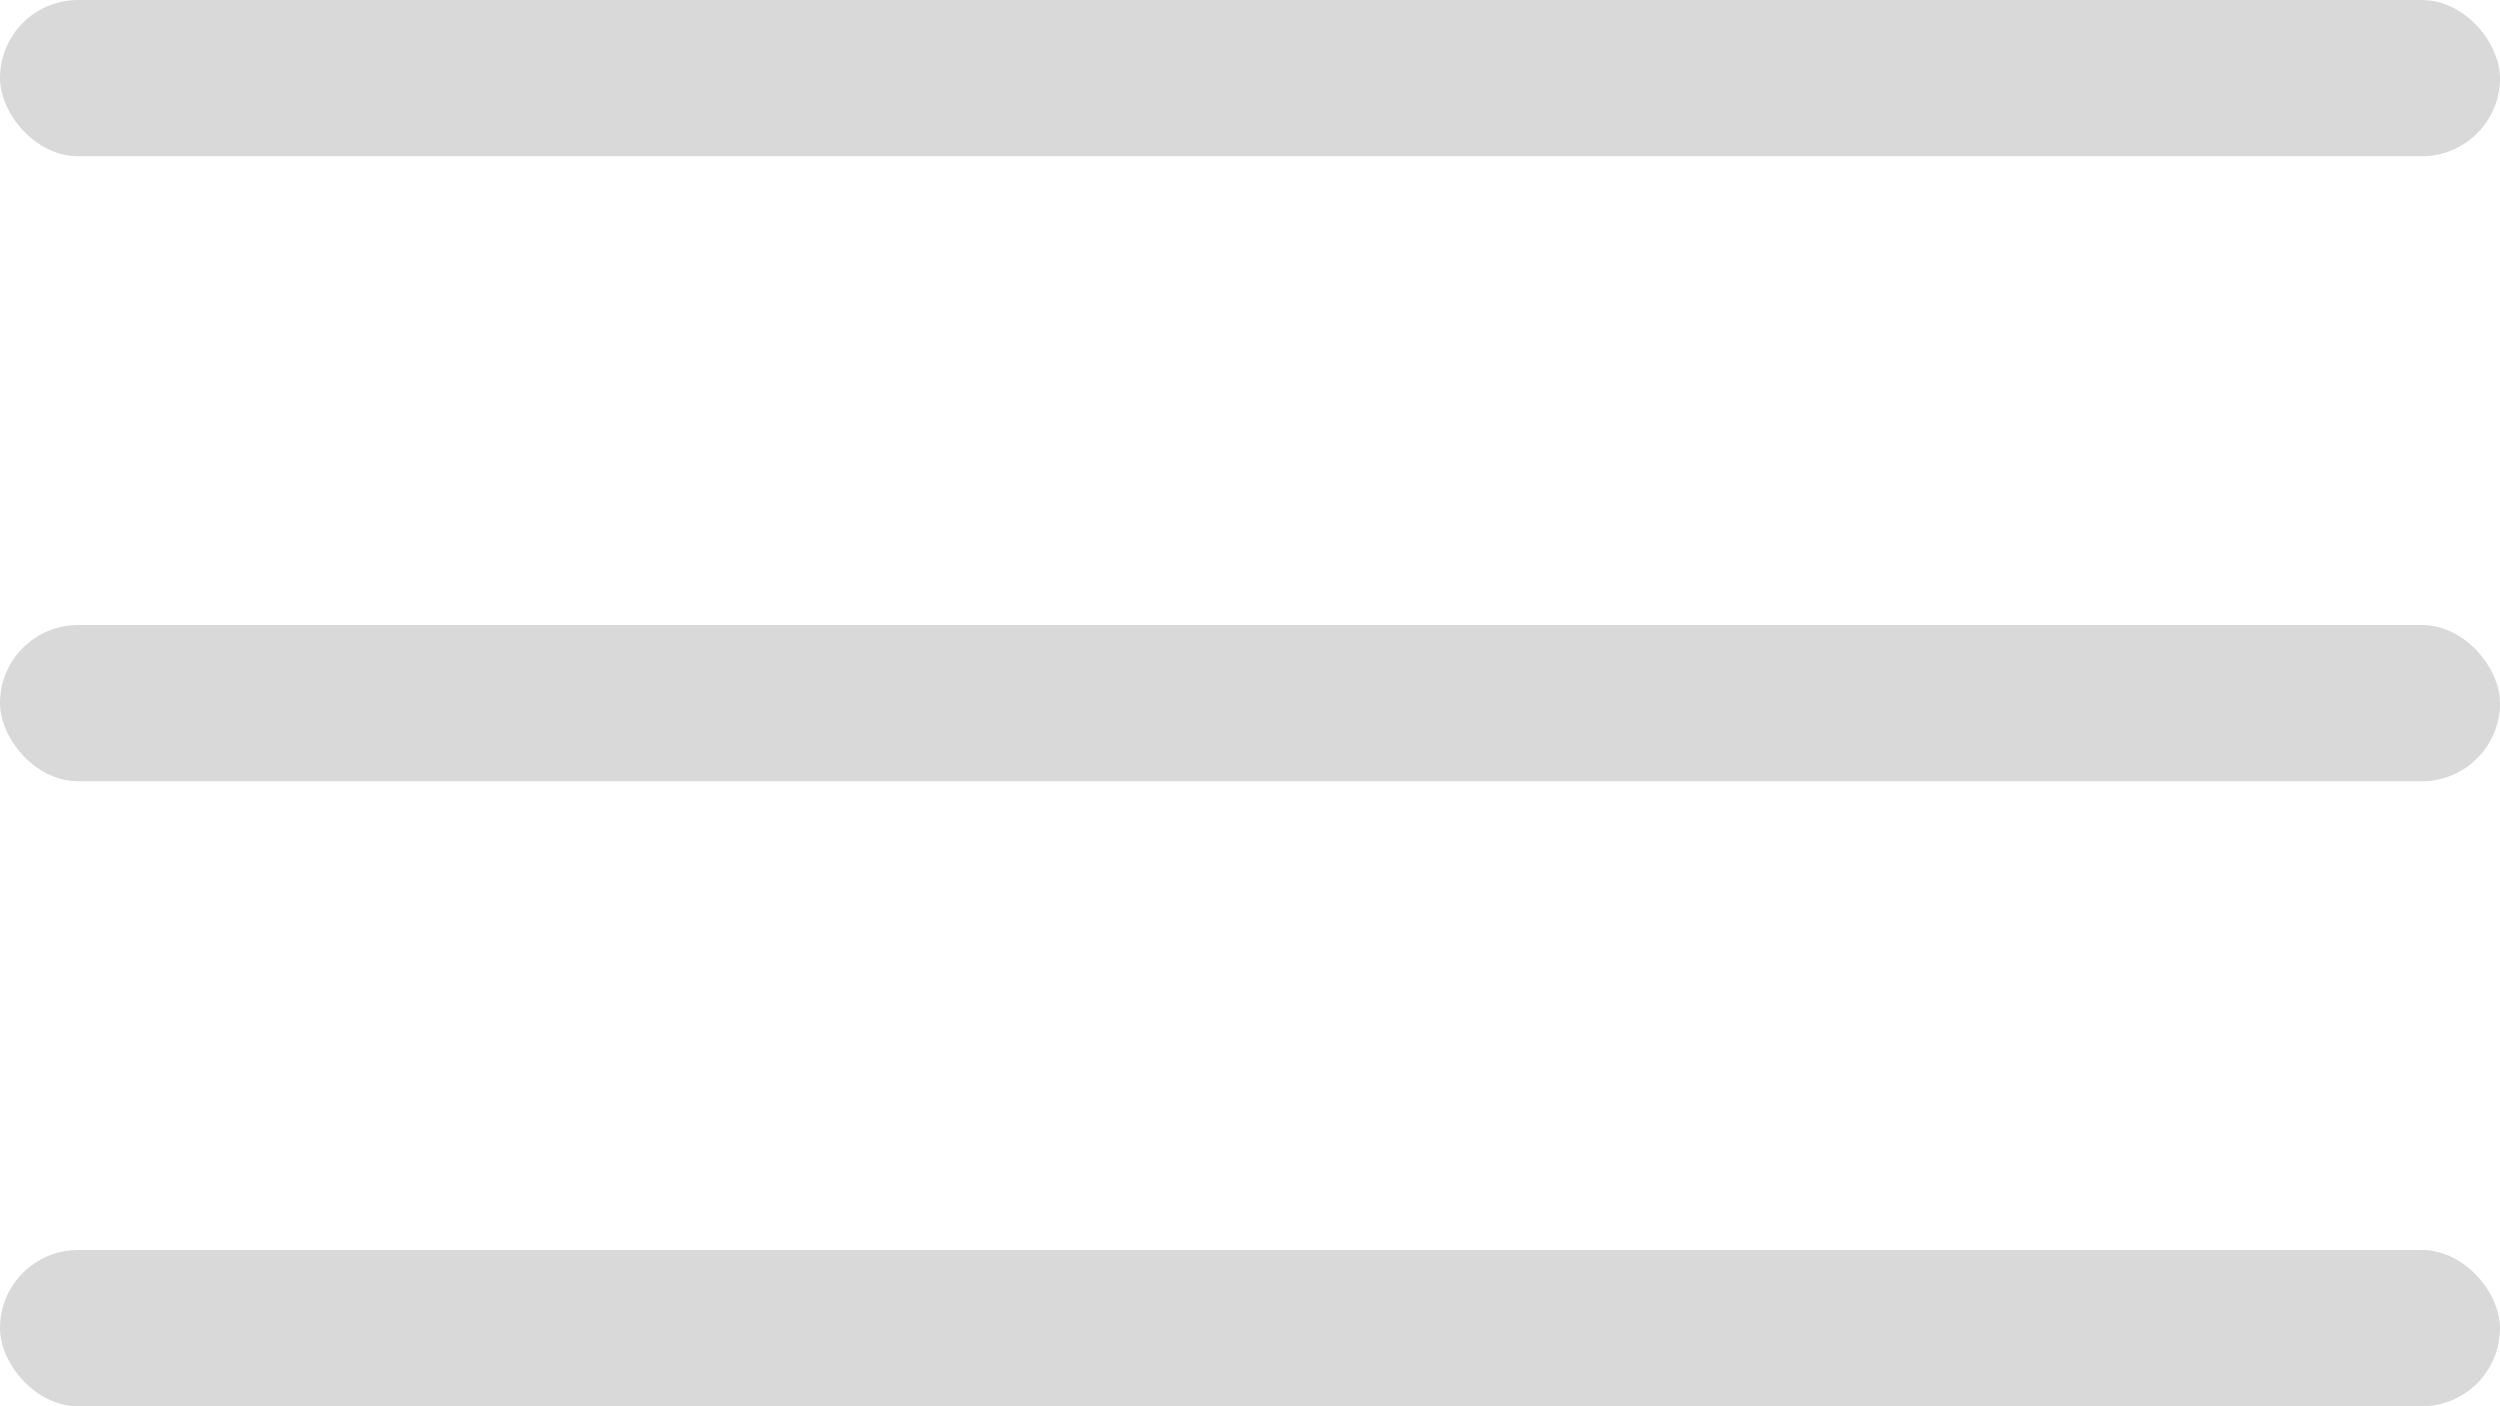 <svg width="16" height="9" viewBox="0 0 16 9" fill="none" xmlns="http://www.w3.org/2000/svg">
<rect width="16" height="1" rx="0.5" fill="#D9D9D9"/>
<rect y="4" width="16" height="1" rx="0.5" fill="#D9D9D9"/>
<rect y="8" width="16" height="1" rx="0.5" fill="#D9D9D9"/>
</svg>
